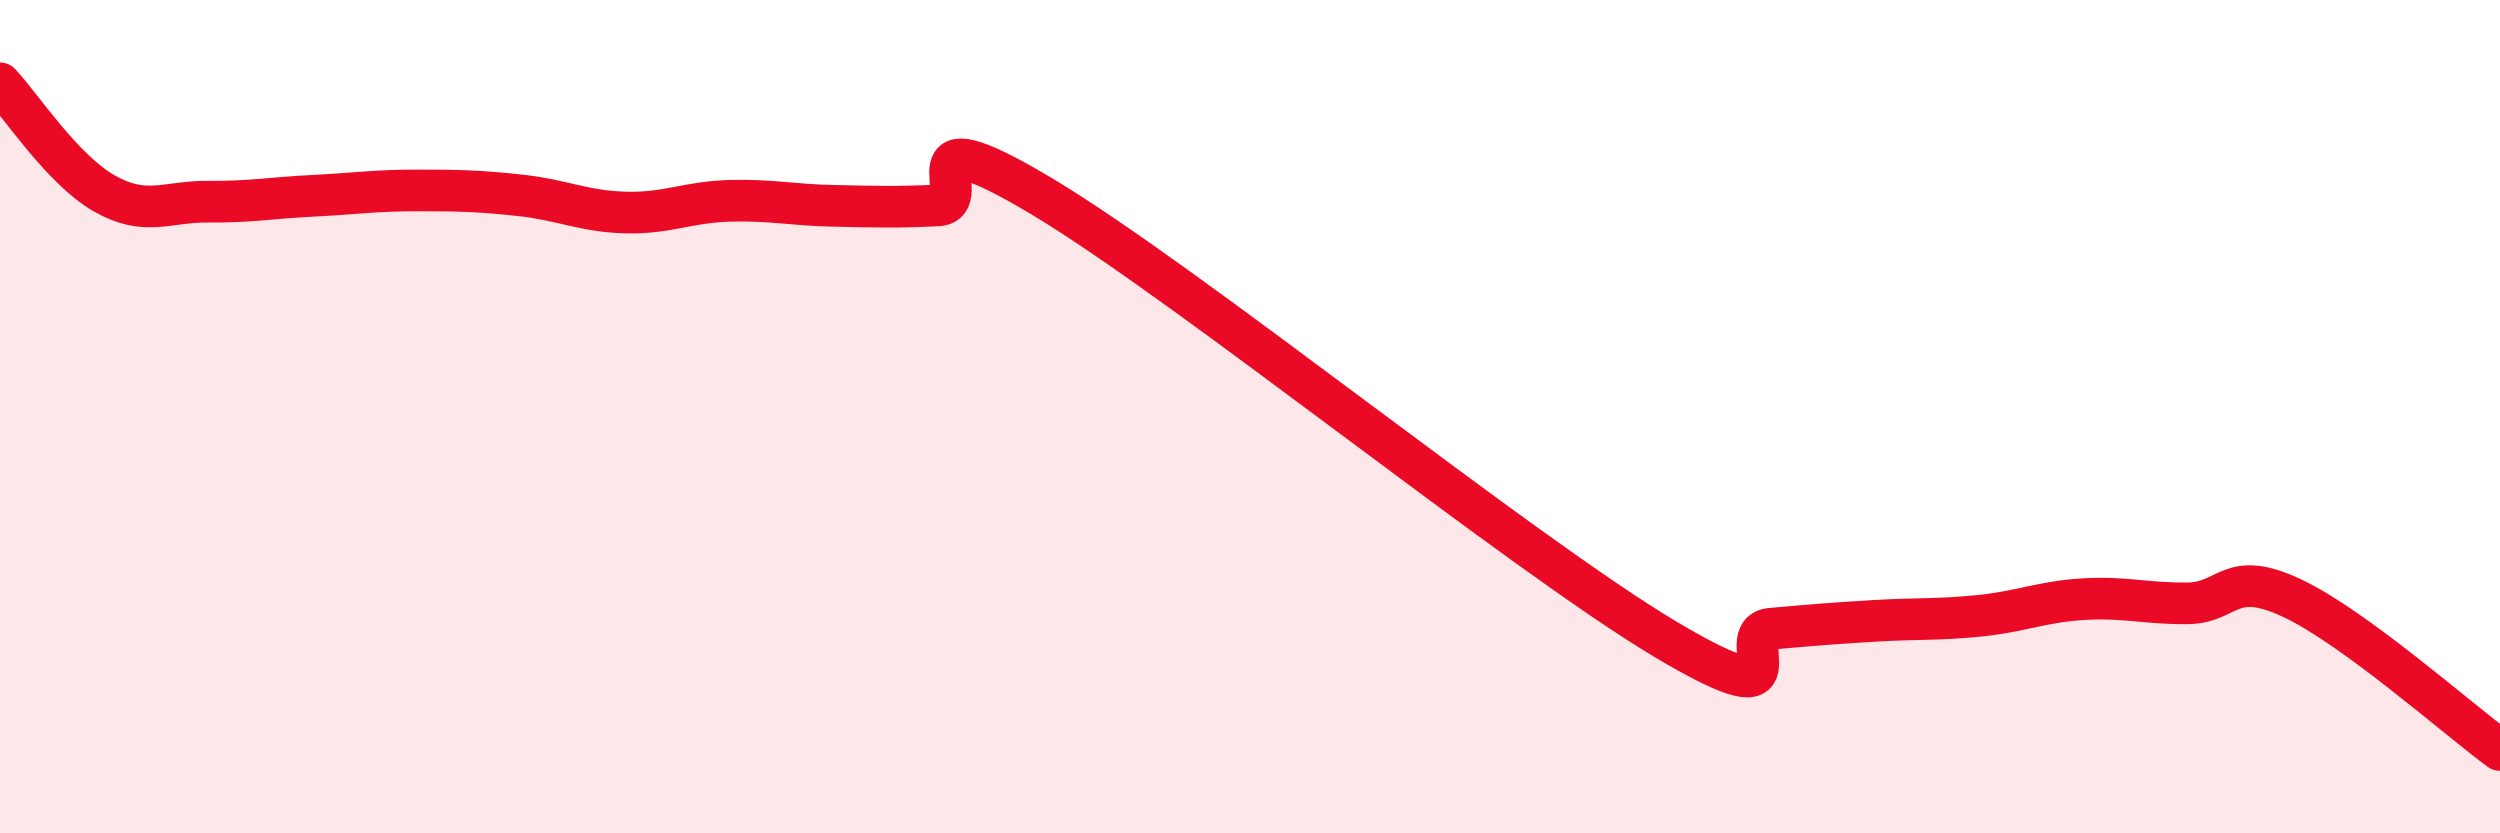 
    <svg width="60" height="20" viewBox="0 0 60 20" xmlns="http://www.w3.org/2000/svg">
      <path
        d="M 0,2 C 0.5,2.53 1.5,4.07 2.5,4.64 C 3.5,5.21 4,4.83 5,4.84 C 6,4.85 6.5,4.75 7.5,4.7 C 8.5,4.65 9,4.57 10,4.57 C 11,4.57 11.5,4.58 12.5,4.69 C 13.5,4.8 14,5.07 15,5.1 C 16,5.13 16.5,4.85 17.5,4.82 C 18.5,4.79 19,4.92 20,4.94 C 21,4.96 21.5,4.98 22.5,4.93 C 23.5,4.88 21.5,2.62 25,4.71 C 28.5,6.8 36.5,13.28 40,15.36 C 43.5,17.44 41.5,15.18 42.5,15.09 C 43.5,15 44,14.96 45,14.9 C 46,14.84 46.5,14.88 47.5,14.78 C 48.5,14.68 49,14.44 50,14.38 C 51,14.32 51.5,14.49 52.5,14.48 C 53.5,14.47 53.5,13.65 55,14.35 C 56.5,15.05 59,17.27 60,18L60 20L0 20Z"
        fill="#EB0A25"
        opacity="0.1"
        stroke-linecap="round"
        stroke-linejoin="round"
      />
      <path
        d="M 0,2 C 0.5,2.53 1.5,4.07 2.5,4.64 C 3.5,5.21 4,4.83 5,4.84 C 6,4.85 6.5,4.75 7.5,4.7 C 8.5,4.65 9,4.57 10,4.57 C 11,4.57 11.5,4.58 12.5,4.69 C 13.5,4.8 14,5.07 15,5.1 C 16,5.13 16.5,4.85 17.5,4.82 C 18.5,4.79 19,4.92 20,4.94 C 21,4.96 21.5,4.98 22.5,4.93 C 23.5,4.88 21.5,2.62 25,4.71 C 28.5,6.8 36.5,13.28 40,15.36 C 43.5,17.44 41.5,15.18 42.5,15.09 C 43.5,15 44,14.96 45,14.9 C 46,14.84 46.5,14.88 47.5,14.78 C 48.5,14.68 49,14.44 50,14.38 C 51,14.32 51.5,14.49 52.5,14.48 C 53.5,14.47 53.5,13.65 55,14.35 C 56.5,15.05 59,17.27 60,18"
        stroke="#EB0A25"
        stroke-width="1"
        fill="none"
        stroke-linecap="round"
        stroke-linejoin="round"
      />
    </svg>
  
